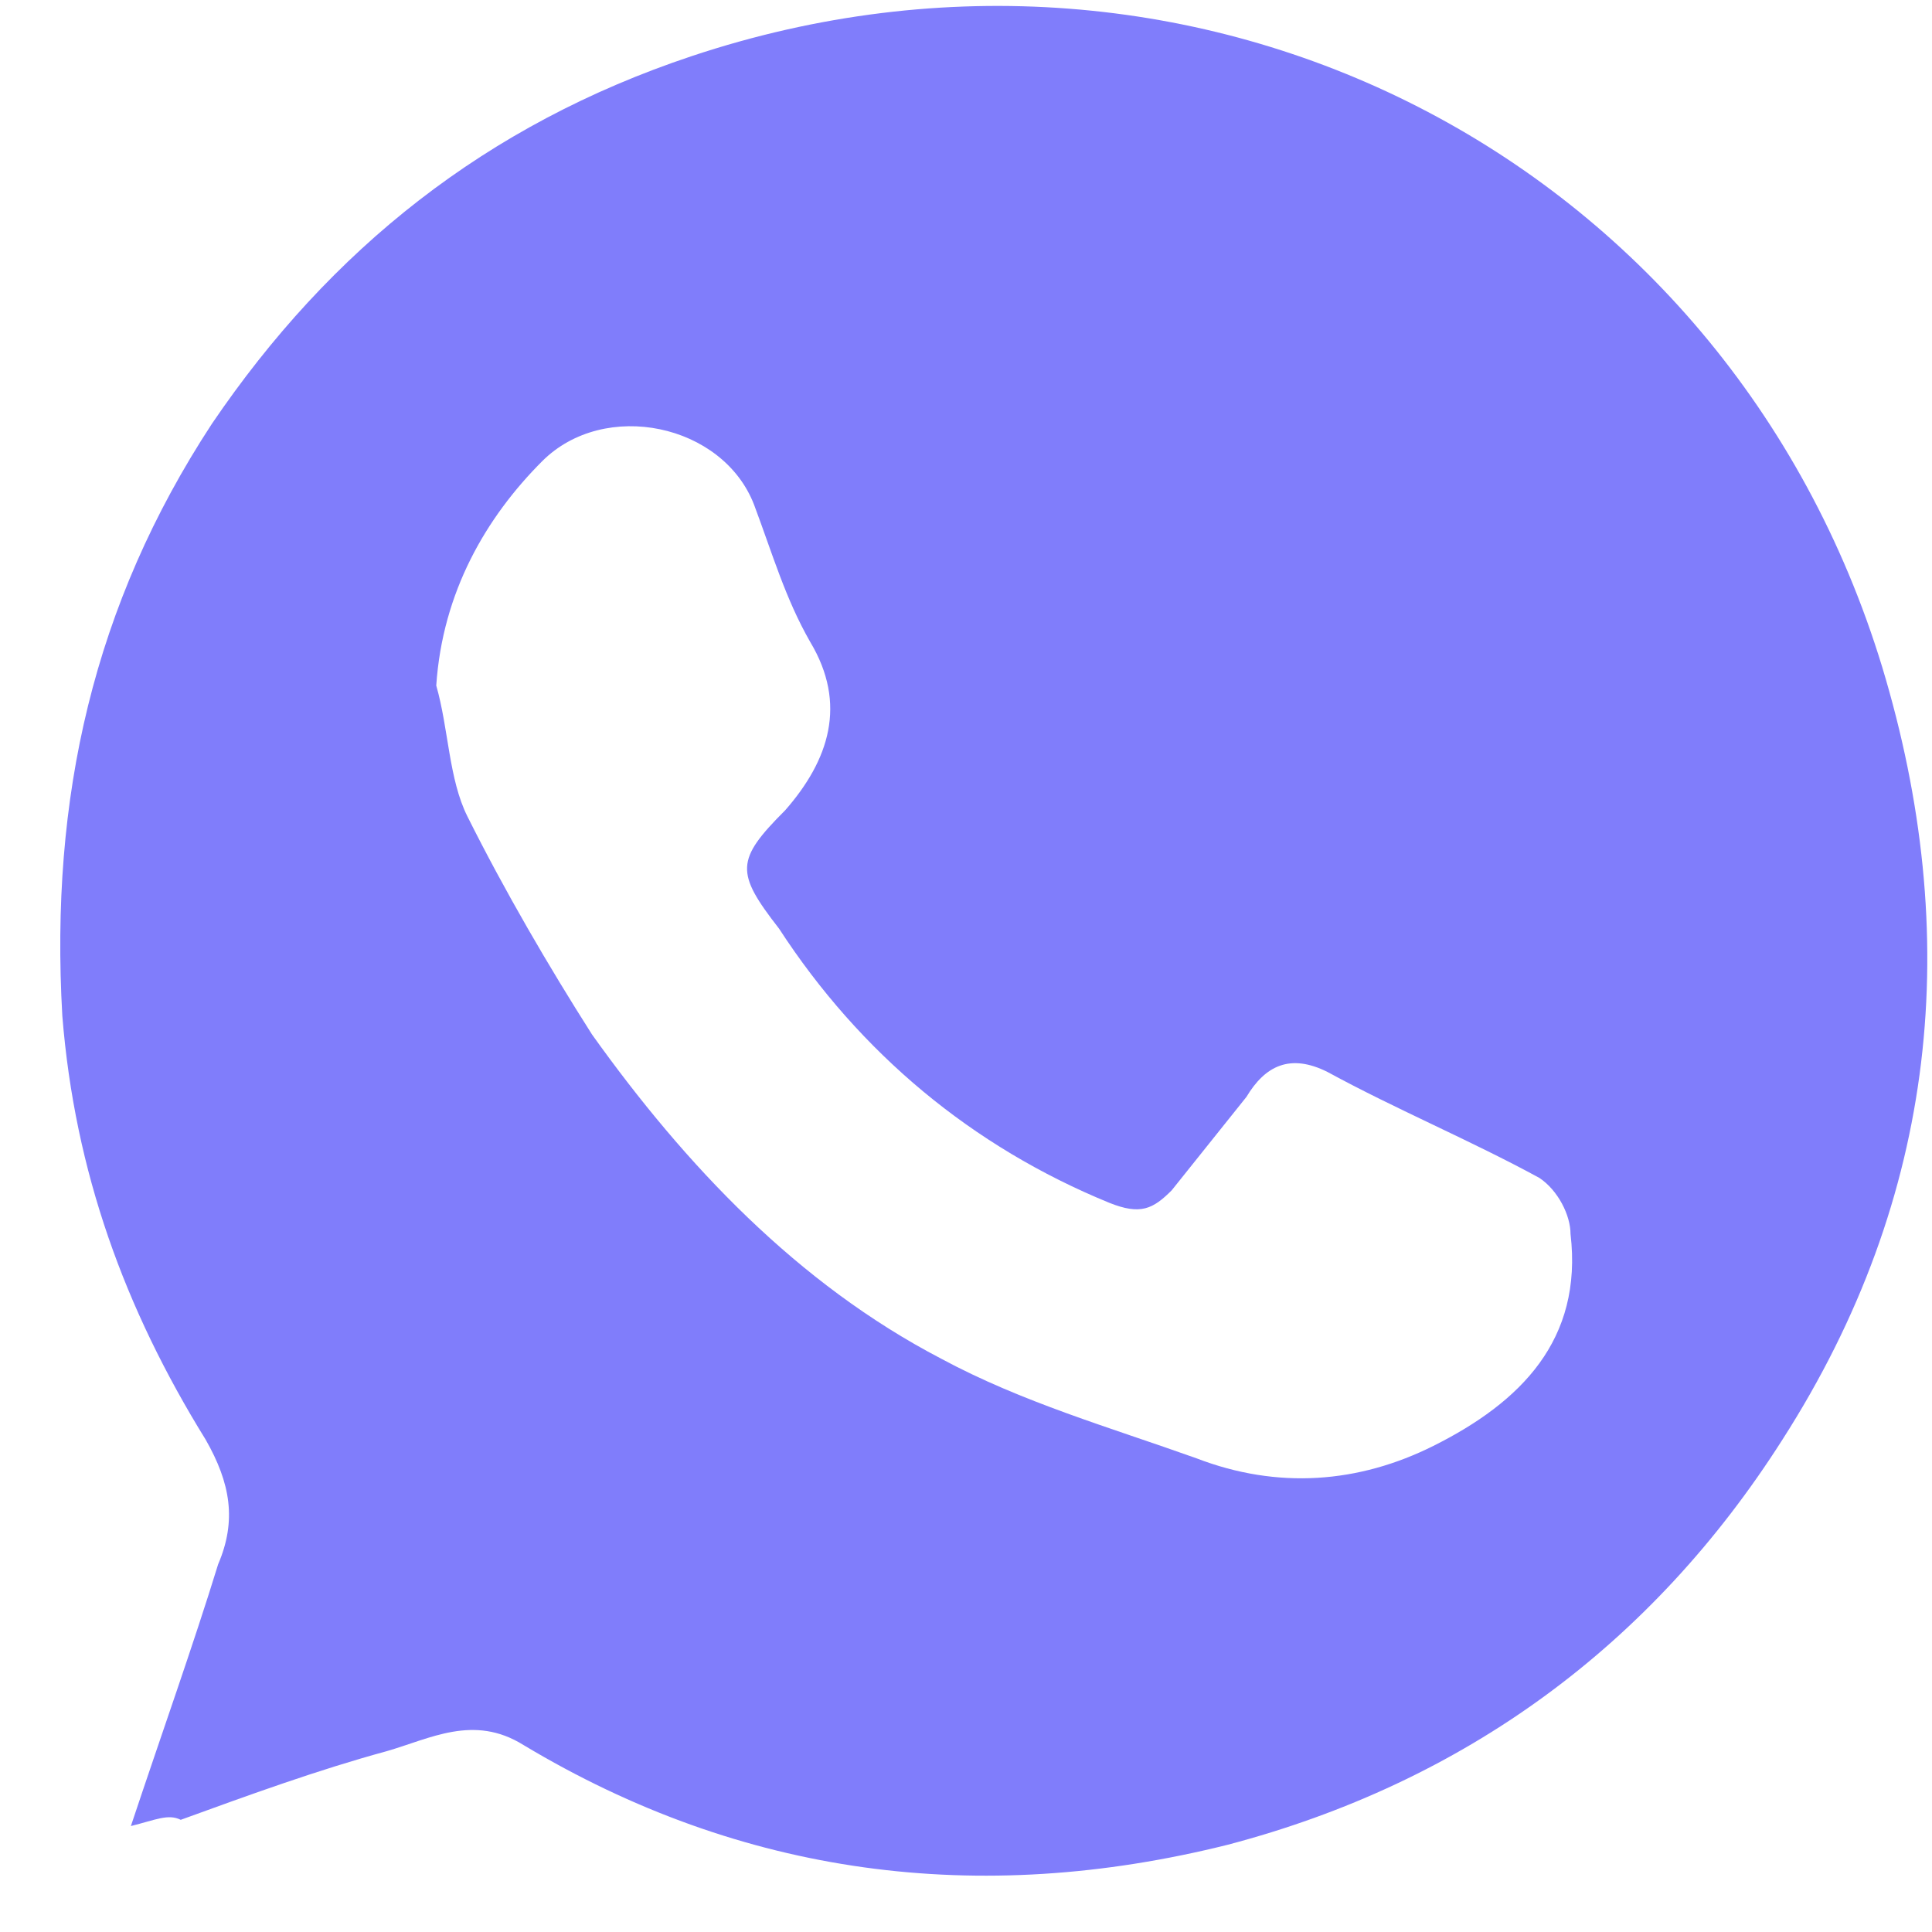 <?xml version="1.0" encoding="UTF-8"?> <svg xmlns="http://www.w3.org/2000/svg" width="31" height="31" viewBox="0 0 31 31" fill="none"> <path d="M2.1 29.3C2.6 27.8 3.1 26.4 3.5 25.1C3.8 24.4 3.7 23.8 3.3 23.1C2 21 1.2 18.8 1 16.3C0.8 12.8 1.5 9.7 3.4 6.8C5.3 4 7.8 2 11.1 0.9C19.2 -1.8 27.7 2.5 30.2 10.7C31.5 15 31.1 19.2 28.6 23.1C26.5 26.4 23.5 28.6 19.7 29.6C15.7 30.6 11.9 30.1 8.4 28C7.6 27.5 6.9 27.9 6.2 28.1C5.1 28.4 4 28.8 2.9 29.2C2.7 29.1 2.5 29.2 2.1 29.3ZM7 11C7.2 11.7 7.2 12.5 7.5 13.1C8.1 14.3 8.8 15.5 9.5 16.6C11 18.7 12.8 20.6 15.1 21.8C16.4 22.5 17.8 22.9 19.2 23.4C20.5 23.9 21.8 23.8 23 23.2C24.4 22.5 25.4 21.5 25.2 19.8C25.2 19.5 25 19.1 24.7 18.9C23.6 18.3 22.4 17.8 21.3 17.2C20.7 16.9 20.3 17.1 20 17.6C19.6 18.1 19.2 18.6 18.8 19.1C18.5 19.4 18.3 19.5 17.8 19.3C15.6 18.4 13.8 16.9 12.5 14.9C11.8 14 11.8 13.8 12.6 13C13.3 12.2 13.6 11.3 13 10.3C12.6 9.6 12.4 8.9 12.1 8.1C11.6 6.8 9.7 6.4 8.7 7.4C7.8 8.3 7.1 9.5 7 11Z" fill="#807DFB"></path> </svg> 